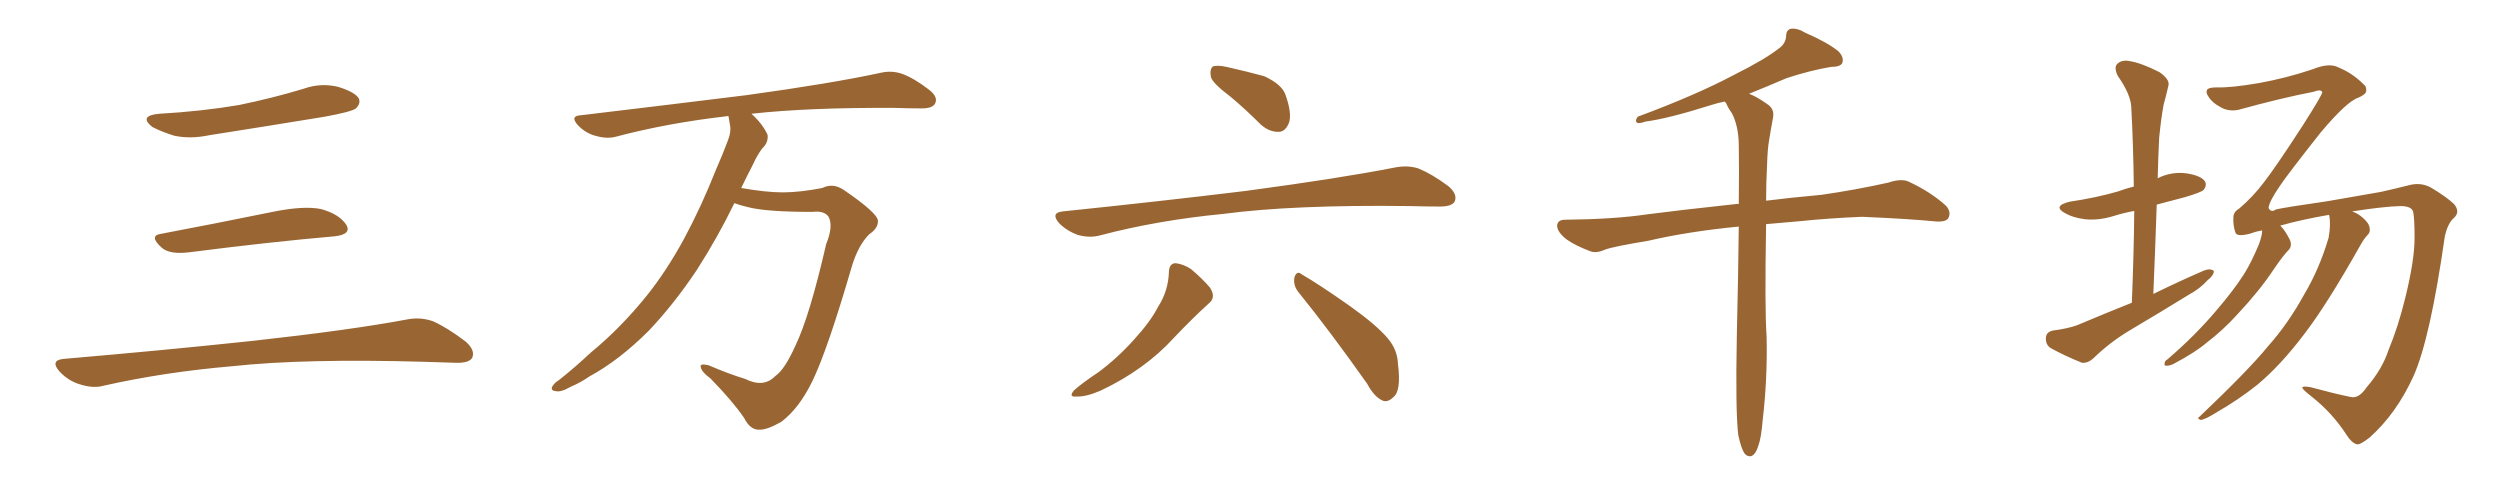 <svg xmlns="http://www.w3.org/2000/svg" xmlns:xlink="http://www.w3.org/1999/xlink" width="750" height="150"><path fill="#996633" padding="10" d="M47.75 34.13L47.75 34.13Q60.64 33.40 71.78 31.49L71.78 31.49Q81.74 29.44 90.97 26.66L90.97 26.66Q96.24 24.76 101.51 26.07L101.51 26.07Q106.64 27.69 107.67 29.59L107.67 29.59Q108.25 31.05 106.79 32.52L106.79 32.52Q105.47 33.54 97.41 35.01L97.41 35.01Q79.54 37.94 62.70 40.58L62.70 40.58Q57.13 41.75 52.29 40.72L52.29 40.72Q48.49 39.55 45.70 38.09L45.70 38.09Q41.46 34.72 47.75 34.13ZM48.19 70.17L48.19 70.17Q63.72 67.24 81.74 63.57L81.74 63.57Q90.97 61.67 96.24 62.70L96.24 62.70Q101.66 64.16 103.86 67.38L103.86 67.38Q105.62 70.31 100.34 70.90L100.34 70.90Q81.59 72.51 56.40 75.73L56.40 75.73Q50.98 76.32 48.63 74.41L48.63 74.41Q44.53 70.75 48.19 70.17ZM19.04 107.67L19.04 107.67L19.04 107.67Q49.80 105.03 75.88 102.25L75.88 102.25Q105.18 99.02 122.31 95.80L122.31 95.80Q126.27 95.07 129.93 96.39L129.93 96.39Q134.18 98.29 139.60 102.39L139.60 102.39Q142.68 105.03 141.65 107.37L141.65 107.37Q140.63 108.98 136.67 108.84L136.67 108.84Q132.28 108.69 127.29 108.54L127.29 108.54Q91.41 107.52 69.73 109.86L69.73 109.86Q49.22 111.62 31.05 115.72L31.05 115.72Q27.98 116.60 23.88 115.28L23.88 115.28Q20.51 114.26 17.87 111.47L17.87 111.47Q14.94 108.11 19.04 107.67ZM220.31 60.94L220.31 60.94L220.31 60.94Q215.33 71.19 209.03 81.01L209.03 81.01Q202.29 91.11 194.68 99.17L194.68 99.17Q185.74 108.11 176.81 112.94L176.81 112.94Q174.32 114.70 171.24 116.02L171.24 116.02Q168.16 117.77 166.70 117.33L166.70 117.33Q164.94 117.19 165.82 115.72L165.82 115.72Q166.55 114.70 167.58 114.11L167.58 114.11Q172.41 110.30 177.25 105.76L177.25 105.76Q186.18 98.44 194.09 88.62L194.09 88.62Q199.95 81.30 205.22 71.63L205.22 71.63Q210.35 62.11 214.89 50.68L214.89 50.68Q216.94 46.00 218.41 42.04L218.41 42.04Q219.43 39.40 218.99 37.50L218.99 37.50Q218.70 35.89 218.55 34.86L218.55 34.86Q218.26 34.72 218.12 34.86L218.12 34.86Q200.24 36.91 184.72 41.02L184.72 41.02Q182.08 41.75 178.56 40.72L178.56 40.72Q175.78 39.99 173.44 37.65L173.44 37.65Q170.80 34.72 174.32 34.57L174.32 34.57Q201.27 31.35 223.83 28.56L223.83 28.56Q249.32 25.05 264.26 21.83L264.26 21.83Q267.48 21.09 270.56 22.12L270.56 22.12Q274.22 23.44 278.76 26.95L278.76 26.95Q281.54 29.15 280.52 31.05L280.52 31.05Q279.79 32.52 276.56 32.52L276.56 32.52Q272.75 32.52 268.36 32.37L268.36 32.37Q242.58 32.23 225.44 34.13L225.44 34.13Q228.81 37.21 230.27 40.43L230.27 40.43Q230.57 42.77 228.66 44.53L228.66 44.53Q227.05 46.73 226.03 49.07L226.03 49.07Q224.27 52.44 222.36 56.40L222.36 56.40Q229.83 57.71 234.81 57.71L234.81 57.71Q239.94 57.71 246.68 56.40L246.68 56.40Q249.90 54.79 253.13 56.98L253.13 56.98Q263.23 63.87 263.38 66.21L263.38 66.21Q263.53 68.41 260.74 70.31L260.74 70.31Q257.52 73.54 255.62 79.69L255.62 79.69Q248.29 104.88 243.75 114.26L243.75 114.26Q239.79 122.46 234.38 126.56L234.38 126.56Q229.98 129.05 227.64 128.91L227.64 128.91Q225 128.91 223.24 125.39L223.24 125.39Q219.73 120.26 213.13 113.53L213.13 113.53Q210.35 111.47 210.21 110.01L210.21 110.01Q209.91 108.98 212.55 109.57L212.55 109.57Q218.70 112.21 223.54 113.67L223.54 113.67Q229.10 116.46 232.62 112.79L232.62 112.79Q235.40 110.89 238.62 103.71L238.62 103.71Q242.87 94.92 247.85 73.24L247.85 73.24Q250.05 67.82 248.58 65.04L248.58 65.04Q247.27 63.13 243.75 63.57L243.75 63.57Q229.69 63.57 224.27 62.11L224.27 62.11Q221.78 61.52 220.31 60.94ZM369.14 29.00L369.14 29.00Q363.87 25.05 363.28 23.14L363.28 23.14Q362.84 20.80 363.87 19.92L363.87 19.92Q365.19 19.48 367.97 20.07L367.97 20.07Q373.83 21.39 379.25 22.85L379.25 22.85Q384.67 25.34 385.69 28.56L385.69 28.56Q387.60 33.98 386.72 36.77L386.72 36.77Q385.69 39.40 383.79 39.55L383.79 39.55Q380.86 39.70 378.22 37.35L378.22 37.35Q373.54 32.67 369.14 29.00ZM318.75 63.43L318.75 63.43Q348.49 60.35 373.68 57.28L373.68 57.28Q402.10 53.47 418.51 50.24L418.51 50.24Q422.31 49.51 425.54 50.54L425.54 50.54Q429.49 52.15 434.47 55.81L434.47 55.81Q437.40 58.30 436.38 60.50L436.38 60.50Q435.50 61.96 431.98 61.96L431.98 61.96Q427.73 61.96 422.90 61.82L422.90 61.82Q388.18 61.38 367.09 64.16L367.09 64.16Q347.31 66.06 330.03 70.61L330.03 70.61Q326.95 71.48 323.29 70.46L323.29 70.46Q320.07 69.29 317.72 66.94L317.72 66.94Q315.09 63.87 318.75 63.43ZM350.68 81.45L350.68 81.45Q350.83 78.96 352.73 78.96L352.73 78.96Q355.08 79.25 357.28 80.71L357.28 80.71Q360.64 83.50 362.99 86.28L362.99 86.28Q364.89 89.21 362.70 90.97L362.70 90.97Q357.71 95.51 352.29 101.22L352.29 101.22Q343.51 110.89 330.18 117.19L330.18 117.19Q325.78 119.09 323.00 118.95L323.00 118.95Q320.36 119.24 322.27 117.04L322.27 117.04Q324.76 114.84 329.59 111.62L329.59 111.62Q335.30 107.37 340.14 101.95L340.14 101.95Q345.12 96.53 347.46 91.99L347.46 91.99Q350.54 87.16 350.68 81.45ZM389.50 87.60L389.50 87.60L389.50 87.60Q387.89 85.55 388.33 83.20L388.33 83.20Q389.06 81.01 390.53 82.32L390.53 82.32Q395.65 85.25 405.03 91.85L405.03 91.85Q413.23 97.71 416.46 101.66L416.46 101.66Q419.24 105.03 419.38 109.13L419.38 109.13Q420.41 117.19 418.07 119.09L418.07 119.09Q416.46 120.70 414.99 120.26L414.99 120.26Q412.35 119.24 410.16 115.14L410.16 115.14Q398.88 99.17 389.50 87.60ZM521.48 130.52L521.48 130.52L521.48 130.52Q520.61 123.19 521.04 101.07L521.04 101.07Q521.48 82.62 521.63 67.97L521.63 67.97Q506.54 69.43 494.53 72.22L494.53 72.22Q483.98 73.97 481.64 74.85L481.64 74.85Q479.00 76.03 477.25 75.44L477.25 75.44Q472.56 73.68 469.92 71.78L469.92 71.78Q467.14 69.58 467.14 67.68L467.14 67.68Q467.29 65.92 469.48 65.92L469.48 65.92Q484.28 65.77 494.09 64.31L494.09 64.31Q503.03 63.13 520.61 61.23L520.61 61.23Q521.04 61.08 521.63 61.23L521.63 61.23Q521.78 51.12 521.63 43.07L521.63 43.07Q521.48 37.65 519.58 33.98L519.58 33.98Q518.41 32.37 517.82 30.91L517.82 30.91Q517.53 30.62 517.38 30.47L517.38 30.47Q515.19 30.91 513.43 31.49L513.43 31.49Q500.39 35.60 493.65 36.47L493.65 36.47Q491.89 37.06 491.31 36.91L491.31 36.91Q490.28 36.47 491.31 35.01L491.31 35.01Q508.74 28.56 520.31 22.41L520.31 22.41Q529.39 17.87 533.50 14.65L533.50 14.65Q535.69 13.18 535.84 10.84L535.84 10.84Q535.84 9.08 537.16 8.64L537.16 8.64Q539.21 8.35 541.55 9.81L541.55 9.81Q548.29 12.74 551.51 15.38L551.51 15.38Q553.27 17.14 552.69 18.90L552.69 18.90Q552.10 20.07 549.32 20.07L549.32 20.07Q543.16 21.09 535.99 23.44L535.99 23.44Q530.57 25.78 524.71 28.13L524.71 28.13Q527.05 29.00 530.13 31.20L530.13 31.20Q532.47 32.67 531.88 35.45L531.88 35.45Q531.30 38.53 530.71 42.19L530.71 42.19Q530.27 44.68 530.13 49.22L530.13 49.22Q529.83 54.93 529.83 60.21L529.83 60.21Q536.72 59.33 546.39 58.45L546.39 58.45Q556.64 56.98 566.46 54.79L566.46 54.79Q570.41 53.47 572.61 54.49L572.61 54.49Q579.20 57.57 583.74 61.67L583.74 61.67Q585.50 63.57 584.47 65.48L584.47 65.48Q583.59 66.80 579.93 66.36L579.93 66.36Q572.31 65.63 558.54 65.04L558.54 65.04Q548.29 65.48 539.94 66.36L539.94 66.36Q534.81 66.80 529.83 67.24L529.83 67.24Q529.39 92.87 529.98 100.93L529.98 100.93Q530.27 113.53 528.81 125.98L528.81 125.98Q528.37 131.40 527.49 133.74L527.49 133.74Q526.76 136.23 525.44 136.82L525.44 136.82Q524.27 137.11 523.39 136.08L523.39 136.08Q522.36 134.62 521.48 130.52ZM639.55 90.82L639.55 90.82Q640.14 76.46 640.28 63.28L640.28 63.28Q637.06 63.87 634.28 64.75L634.28 64.75Q629.59 66.21 625.49 65.77L625.49 65.77Q621.97 65.33 619.63 64.01L619.63 64.01Q615.53 61.82 620.95 60.50L620.95 60.50Q628.86 59.33 635.45 57.42L635.45 57.42Q637.79 56.54 640.14 55.96L640.14 55.96Q639.99 43.65 639.40 32.52L639.40 32.52Q639.40 28.56 635.30 22.71L635.30 22.71Q634.13 20.21 635.16 19.19L635.16 19.19Q636.47 17.87 638.82 18.31L638.82 18.31Q642.48 18.90 647.90 21.68L647.90 21.68Q650.98 23.88 650.54 25.63L650.54 25.63Q649.95 28.27 649.07 31.49L649.07 31.49Q648.34 35.45 647.75 41.31L647.75 41.31Q647.46 47.17 647.31 53.47L647.31 53.47Q651.42 51.42 655.96 52.00L655.96 52.00Q660.50 52.73 661.52 54.49L661.52 54.49Q662.11 55.66 661.08 56.98L661.08 56.98Q660.35 57.71 655.37 59.18L655.37 59.18Q650.98 60.35 647.02 61.38L647.02 61.38Q646.58 74.41 646.00 88.18L646.00 88.18Q653.76 84.38 661.23 81.15L661.23 81.15Q663.13 80.42 664.16 81.30L664.16 81.30Q664.16 82.62 662.26 84.08L662.26 84.08Q660.06 86.57 656.54 88.48L656.54 88.48Q647.75 93.90 638.82 99.17L638.82 99.17Q632.96 102.69 627.98 107.52L627.98 107.52Q626.37 108.98 624.61 108.84L624.61 108.84Q619.19 106.64 615.23 104.44L615.23 104.44Q613.62 103.42 613.77 101.22L613.77 101.22Q613.92 99.61 615.82 99.17L615.82 99.17Q620.36 98.58 623.14 97.56L623.14 97.56Q631.49 94.04 639.55 90.82ZM710.01 116.16L710.01 116.16L710.01 116.16Q714.70 110.74 716.60 104.88L716.60 104.88Q719.38 98.29 721.58 89.36L721.58 89.36Q724.37 78.08 724.37 71.34L724.37 71.34Q724.37 65.33 723.93 63.43L723.93 63.43Q723.34 61.82 720.12 61.82L720.12 61.82Q714.99 61.96 705.62 63.43L705.62 63.43Q707.37 64.01 708.84 65.33L708.84 65.33Q710.74 66.94 710.89 68.41L710.89 68.41Q711.18 69.73 710.16 70.61L710.16 70.61Q709.28 71.48 707.96 73.83L707.96 73.83Q698.14 91.26 691.41 100.05L691.41 100.05Q684.23 109.57 677.20 115.43L677.20 115.43Q671.48 119.97 665.33 123.49L665.33 123.49Q661.67 125.83 660.21 125.98L660.21 125.98Q658.89 125.54 659.91 124.95L659.91 124.95Q674.56 111.04 680.42 103.86L680.42 103.86Q686.43 97.12 691.26 88.33L691.26 88.33Q695.80 80.71 698.58 71.34L698.58 71.34Q699.32 67.24 698.73 64.45L698.73 64.45Q690.23 65.92 684.08 67.68L684.08 67.68Q685.55 69.14 686.87 71.78L686.87 71.78Q687.74 73.54 686.72 74.85L686.72 74.85Q684.96 76.61 682.18 80.71L682.18 80.71Q677.93 87.16 671.19 94.34L671.19 94.34Q666.80 99.17 661.96 102.83L661.96 102.83Q658.74 105.62 652.15 109.13L652.15 109.13Q650.98 109.72 649.95 109.72L649.95 109.72Q649.22 109.72 649.37 109.13L649.37 109.13Q649.37 108.25 650.24 107.81L650.24 107.81Q658.59 100.63 664.89 93.16L664.89 93.16Q670.17 87.01 673.24 82.18L673.24 82.18Q675.44 78.66 677.64 73.39L677.64 73.39Q678.66 70.61 678.66 69.14L678.66 69.14Q676.76 69.43 675.29 70.02L675.29 70.02Q671.04 71.19 670.61 69.73L670.61 69.73Q669.87 67.53 670.02 65.19L670.02 65.19Q670.02 63.57 671.78 62.55L671.78 62.55Q676.03 58.89 679.10 54.79L679.10 54.79Q682.76 50.10 690.82 37.65L690.82 37.65Q696.53 28.71 696.68 27.69L696.68 27.69Q696.39 26.66 694.04 27.54L694.04 27.54Q684.23 29.44 671.48 32.96L671.48 32.96Q668.41 33.54 666.06 32.08L666.06 32.08Q663.57 30.76 662.55 29.00L662.55 29.00Q661.67 27.83 662.11 26.95L662.11 26.95Q662.55 26.22 664.89 26.22L664.89 26.22Q669.29 26.37 677.78 24.90L677.78 24.90Q685.84 23.44 693.75 20.80L693.75 20.80Q698.73 18.75 701.51 20.21L701.51 20.21Q705.76 21.97 708.98 25.20L708.98 25.20Q710.01 25.93 709.86 27.25L709.86 27.25Q709.86 28.27 707.52 29.30L707.52 29.30Q704.15 30.32 696.24 39.70L696.24 39.70Q686.28 52.29 683.94 55.81L683.94 55.81Q680.71 60.50 680.57 62.40L680.57 62.40Q681.30 63.87 682.76 62.84L682.76 62.84Q685.11 62.26 698.29 60.35L698.29 60.35Q711.04 58.15 714.26 57.57L714.26 57.57Q718.21 56.69 722.31 55.66L722.31 55.66Q726.27 54.49 729.49 56.40L729.49 56.40Q733.89 59.03 736.23 61.23L736.23 61.23Q738.13 63.57 736.23 65.33L736.23 65.33Q734.33 66.94 733.45 70.90L733.45 70.90Q729.05 101.66 724.07 112.79L724.07 112.79Q718.95 124.07 710.89 131.25L710.89 131.25Q708.11 133.45 707.08 133.30L707.08 133.30Q705.47 132.86 704.00 130.52L704.00 130.52Q699.76 123.93 693.46 118.95L693.46 118.95Q690.82 116.89 690.67 116.31L690.67 116.31Q690.82 115.72 693.16 116.16L693.16 116.16Q700.20 118.07 705.18 119.09L705.18 119.09Q707.67 119.68 710.01 116.16Z"/></svg>